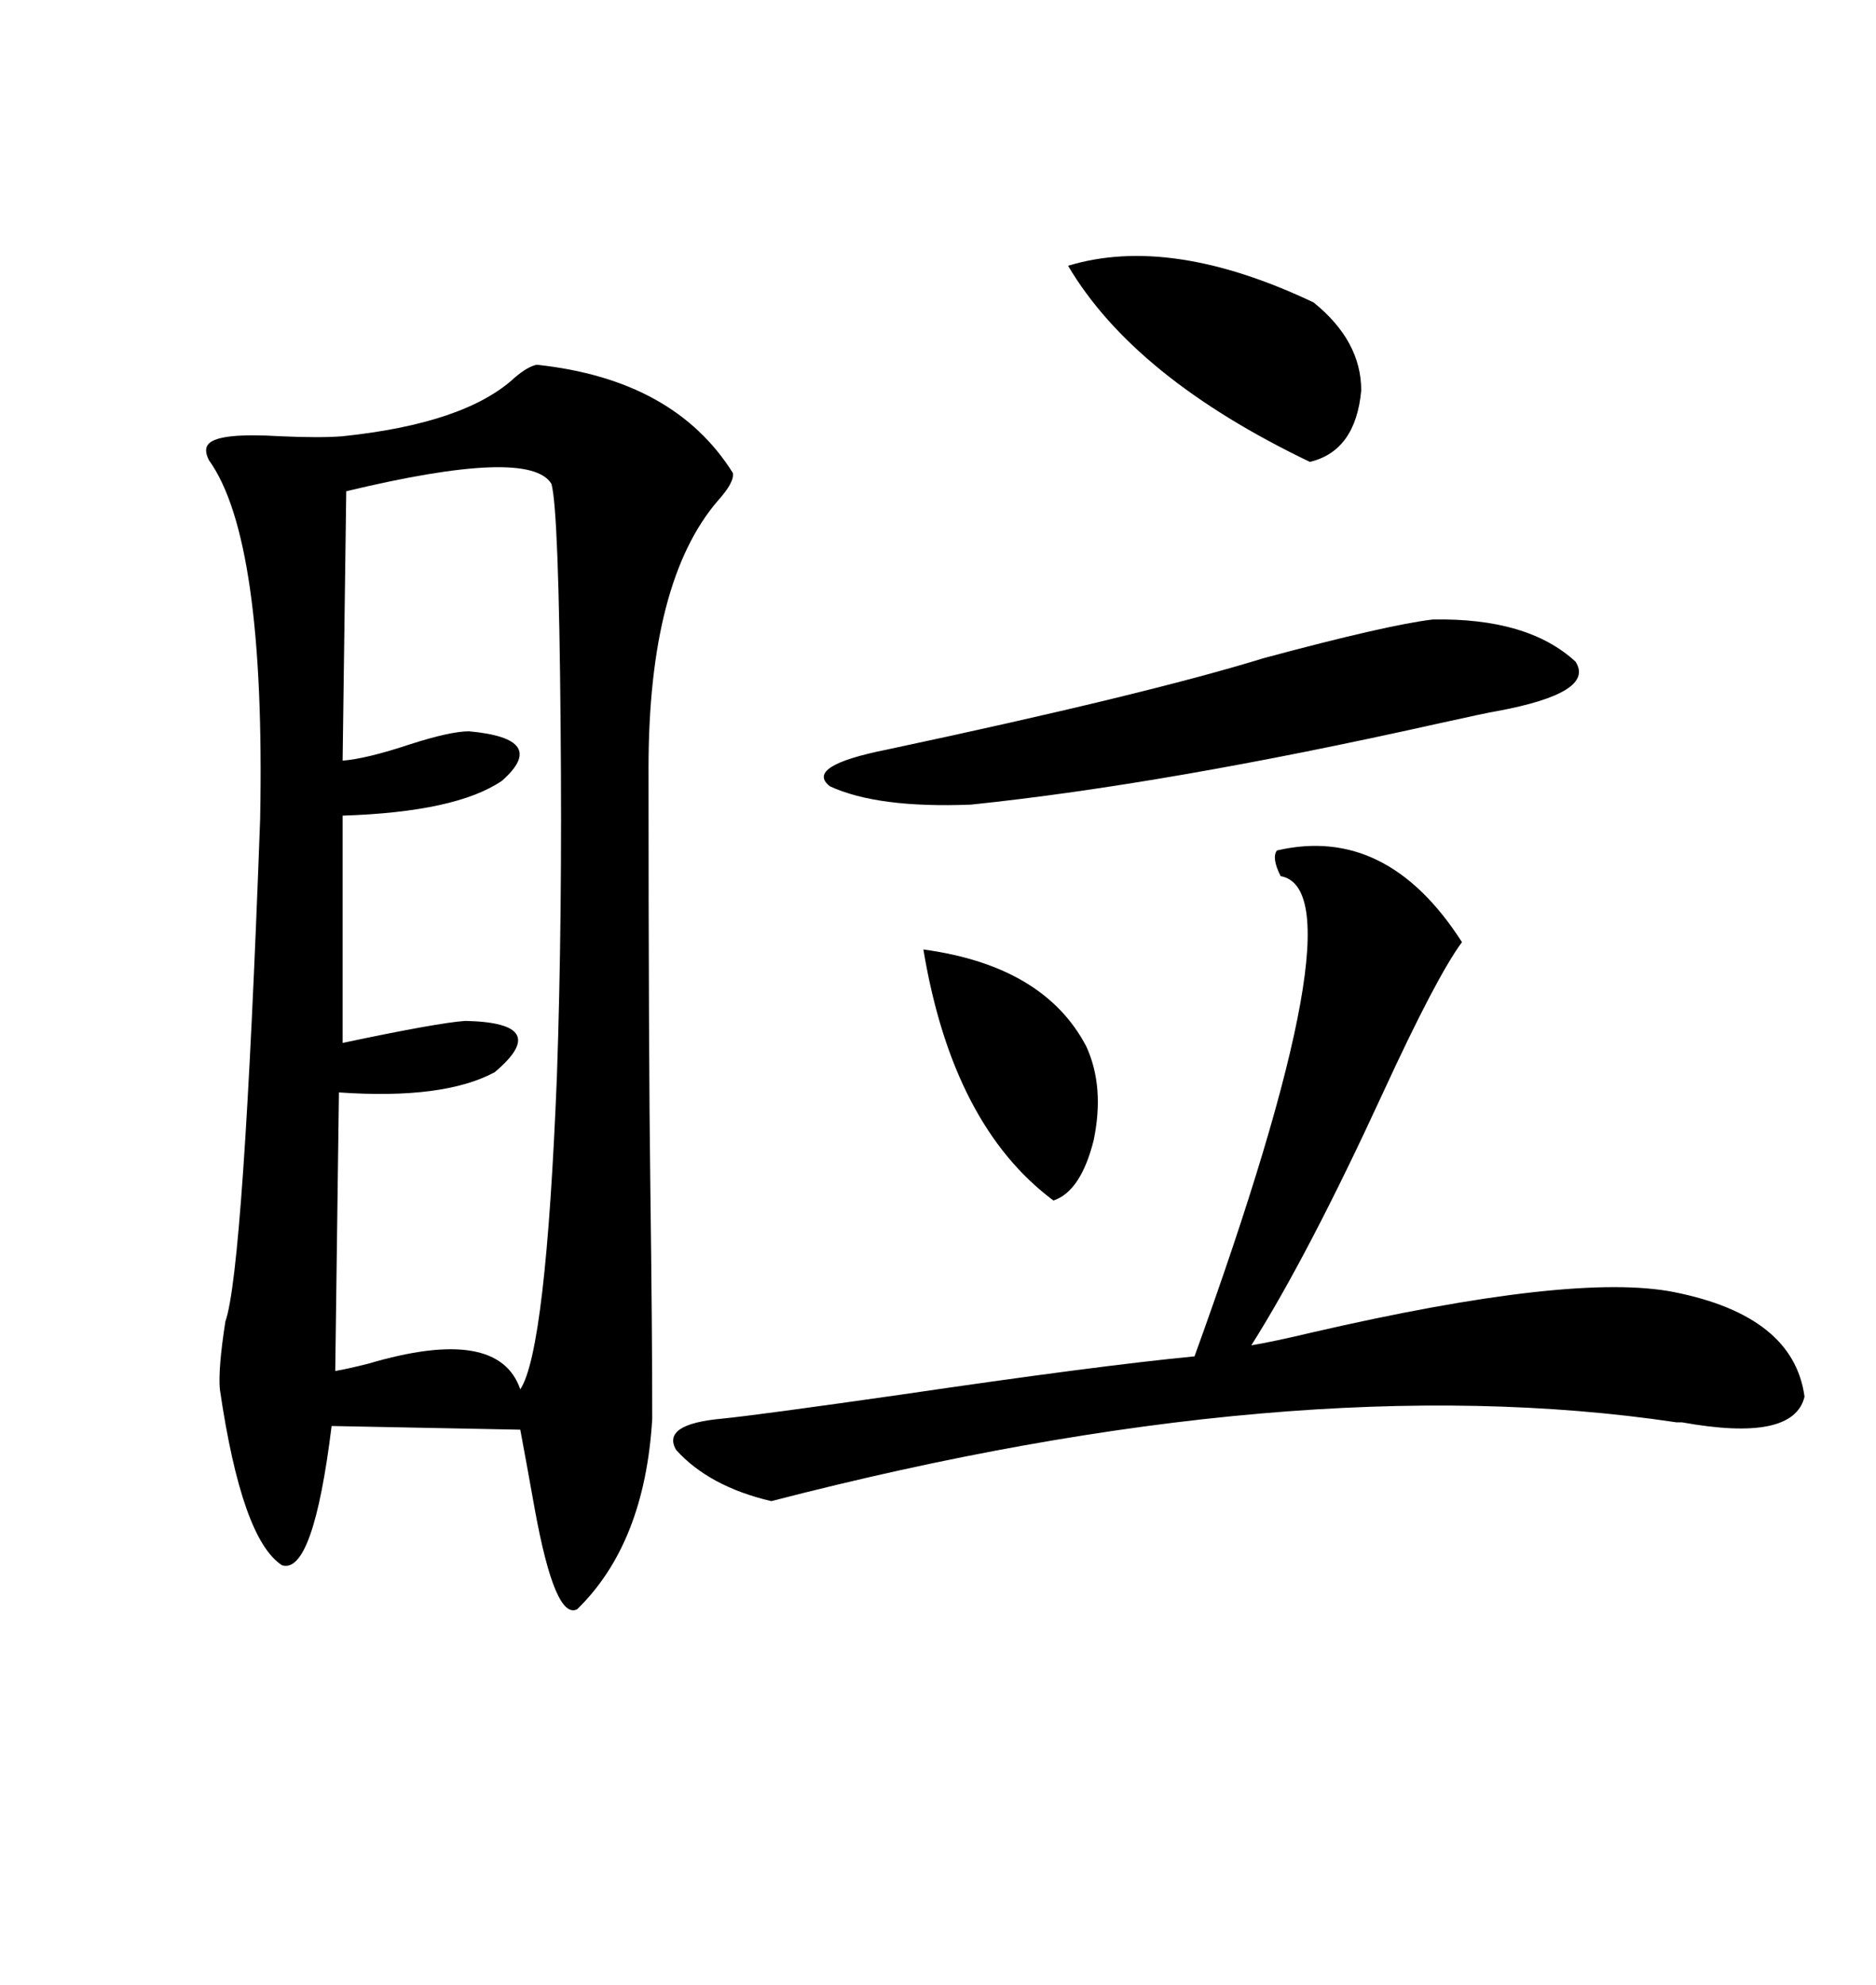 <svg xmlns="http://www.w3.org/2000/svg" xmlns:xlink="http://www.w3.org/1999/xlink" width="300" height="317.285"><path d="M85.84 58.30L85.84 58.30Q107.81 60.64 117.19 75.59L117.19 75.59Q117.48 77.05 114.84 79.98L114.84 79.98Q103.71 92.87 103.71 122.75L103.71 122.75Q103.71 168.16 104.00 189.84L104.00 189.84Q104.30 212.70 104.30 226.76L104.30 226.76Q103.13 246.68 92.29 257.23L92.29 257.23Q88.77 258.98 85.55 241.41L85.55 241.41Q84.08 233.20 83.20 228.52L83.20 228.52L53.03 227.93Q50.10 251.66 45.12 250.20L45.12 250.20Q38.67 246.09 35.16 222.07L35.16 222.07Q34.86 218.85 36.04 211.23L36.04 211.23Q38.96 203.03 41.60 130.96L41.60 130.96Q42.48 86.13 33.40 73.54L33.40 73.54Q32.52 71.78 33.40 70.90L33.40 70.90Q35.16 69.14 44.82 69.73L44.82 69.73Q51.27 70.02 54.79 69.73L54.79 69.73Q74.41 67.68 82.32 60.35L82.32 60.35Q84.38 58.59 85.84 58.30ZM55.37 78.52L55.37 78.52L54.79 121.58Q58.59 121.29 65.63 118.95L65.63 118.95Q72.07 116.89 75 116.89L75 116.89Q87.89 118.07 80.27 124.80L80.27 124.80Q72.95 129.79 54.79 130.37L54.79 130.37L54.79 166.70Q70.02 163.48 74.41 163.18L74.41 163.18Q88.48 163.48 79.10 171.39L79.10 171.39Q70.90 175.78 54.20 174.61L54.20 174.61L53.61 219.14Q55.37 218.85 58.89 217.97L58.89 217.97Q79.69 211.82 83.20 222.07L83.20 222.07Q87.30 215.92 89.06 171.97L89.06 171.97Q89.94 146.48 89.65 116.02L89.65 116.02Q89.36 81.45 88.18 77.34L88.18 77.34Q84.67 71.48 55.37 78.52ZM204.20 135.94L204.20 135.94Q221.78 131.84 233.79 150.59L233.79 150.59Q229.69 156.15 221.19 174.61L221.19 174.61Q209.18 200.68 200.10 215.04L200.10 215.04Q203.61 214.45 209.77 212.99L209.77 212.99Q251.66 203.32 267.77 206.54L267.77 206.54Q286.82 210.35 288.57 223.24L288.57 223.24Q286.82 230.57 268.95 227.34L268.95 227.34Q268.95 227.34 268.07 227.34L268.07 227.34Q207.13 218.26 123.34 239.94L123.34 239.94Q113.38 237.60 108.11 231.74L108.11 231.74Q105.76 227.64 115.43 226.76L115.43 226.76Q121.29 226.17 143.85 222.95L143.85 222.95Q175.78 218.26 191.02 216.80L191.02 216.80Q217.97 142.38 204.79 140.04L204.79 140.04Q203.32 137.11 204.20 135.94ZM229.10 99.02L229.10 99.02Q244.34 98.73 251.95 105.76L251.95 105.76Q255.18 110.74 239.36 113.67L239.36 113.67Q237.60 113.96 229.69 115.72L229.69 115.72Q186.33 125.39 155.27 128.61L155.27 128.61Q140.33 129.20 132.71 125.68L132.71 125.68Q128.61 122.46 141.80 119.82L141.80 119.82Q183.11 111.04 202.15 105.18L202.15 105.18Q221.78 99.90 229.10 99.02ZM170.80 42.48L170.80 42.48Q187.21 37.50 210.06 48.34L210.06 48.34Q217.68 54.49 217.68 62.40L217.68 62.40Q216.80 72.07 209.47 73.83L209.47 73.83Q181.35 60.35 170.80 42.48ZM147.66 151.76L147.66 151.76Q166.99 154.39 173.73 167.29L173.73 167.29Q176.66 173.73 174.90 182.23L174.90 182.23Q172.85 190.43 168.46 191.89L168.46 191.89Q152.34 179.88 147.66 151.76Z"/></svg>